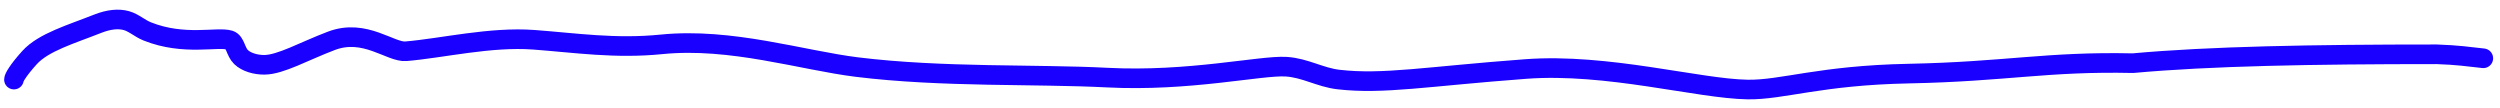 <?xml version="1.0" encoding="UTF-8"?> <svg xmlns="http://www.w3.org/2000/svg" width="255" height="11" viewBox="0 0 255 11" fill="none"><path d="M1.422 8.117C1.422 7.924 1.85 7.159 3.014 5.873C4.438 4.301 7.282 3.487 9.932 2.434C11.123 1.961 12.102 1.886 12.879 2.1C13.657 2.314 14.229 2.888 15.028 3.207C18.776 4.705 22.188 3.703 23.423 4.096C24.004 4.281 24.027 5.275 24.578 5.813C25.13 6.351 26.09 6.617 26.967 6.61C28.633 6.596 30.998 5.224 33.812 4.16C37.216 2.872 39.845 5.36 41.402 5.229C45.116 4.917 50.018 3.727 54.451 4.056C58.686 4.371 62.776 4.998 67.475 4.524C74.549 3.811 81.824 6.155 87.403 6.842C96.12 7.917 105.737 7.539 112.914 7.915C121.263 8.352 128.601 6.646 131.183 6.802C133.119 6.919 134.642 7.898 136.539 8.114C141.116 8.634 145.427 7.803 155.622 7.039C163.936 6.416 173.262 9.057 178.258 9.132C181.815 9.186 185.643 7.686 194.693 7.507C204.653 7.309 208.742 6.252 217.564 6.443C225.365 5.732 235.812 5.537 248.553 5.538C250.669 5.609 251.748 5.775 253.298 5.945" stroke="#1900FF" stroke-width="2" stroke-linecap="round" stroke-linejoin="round"></path></svg> 
